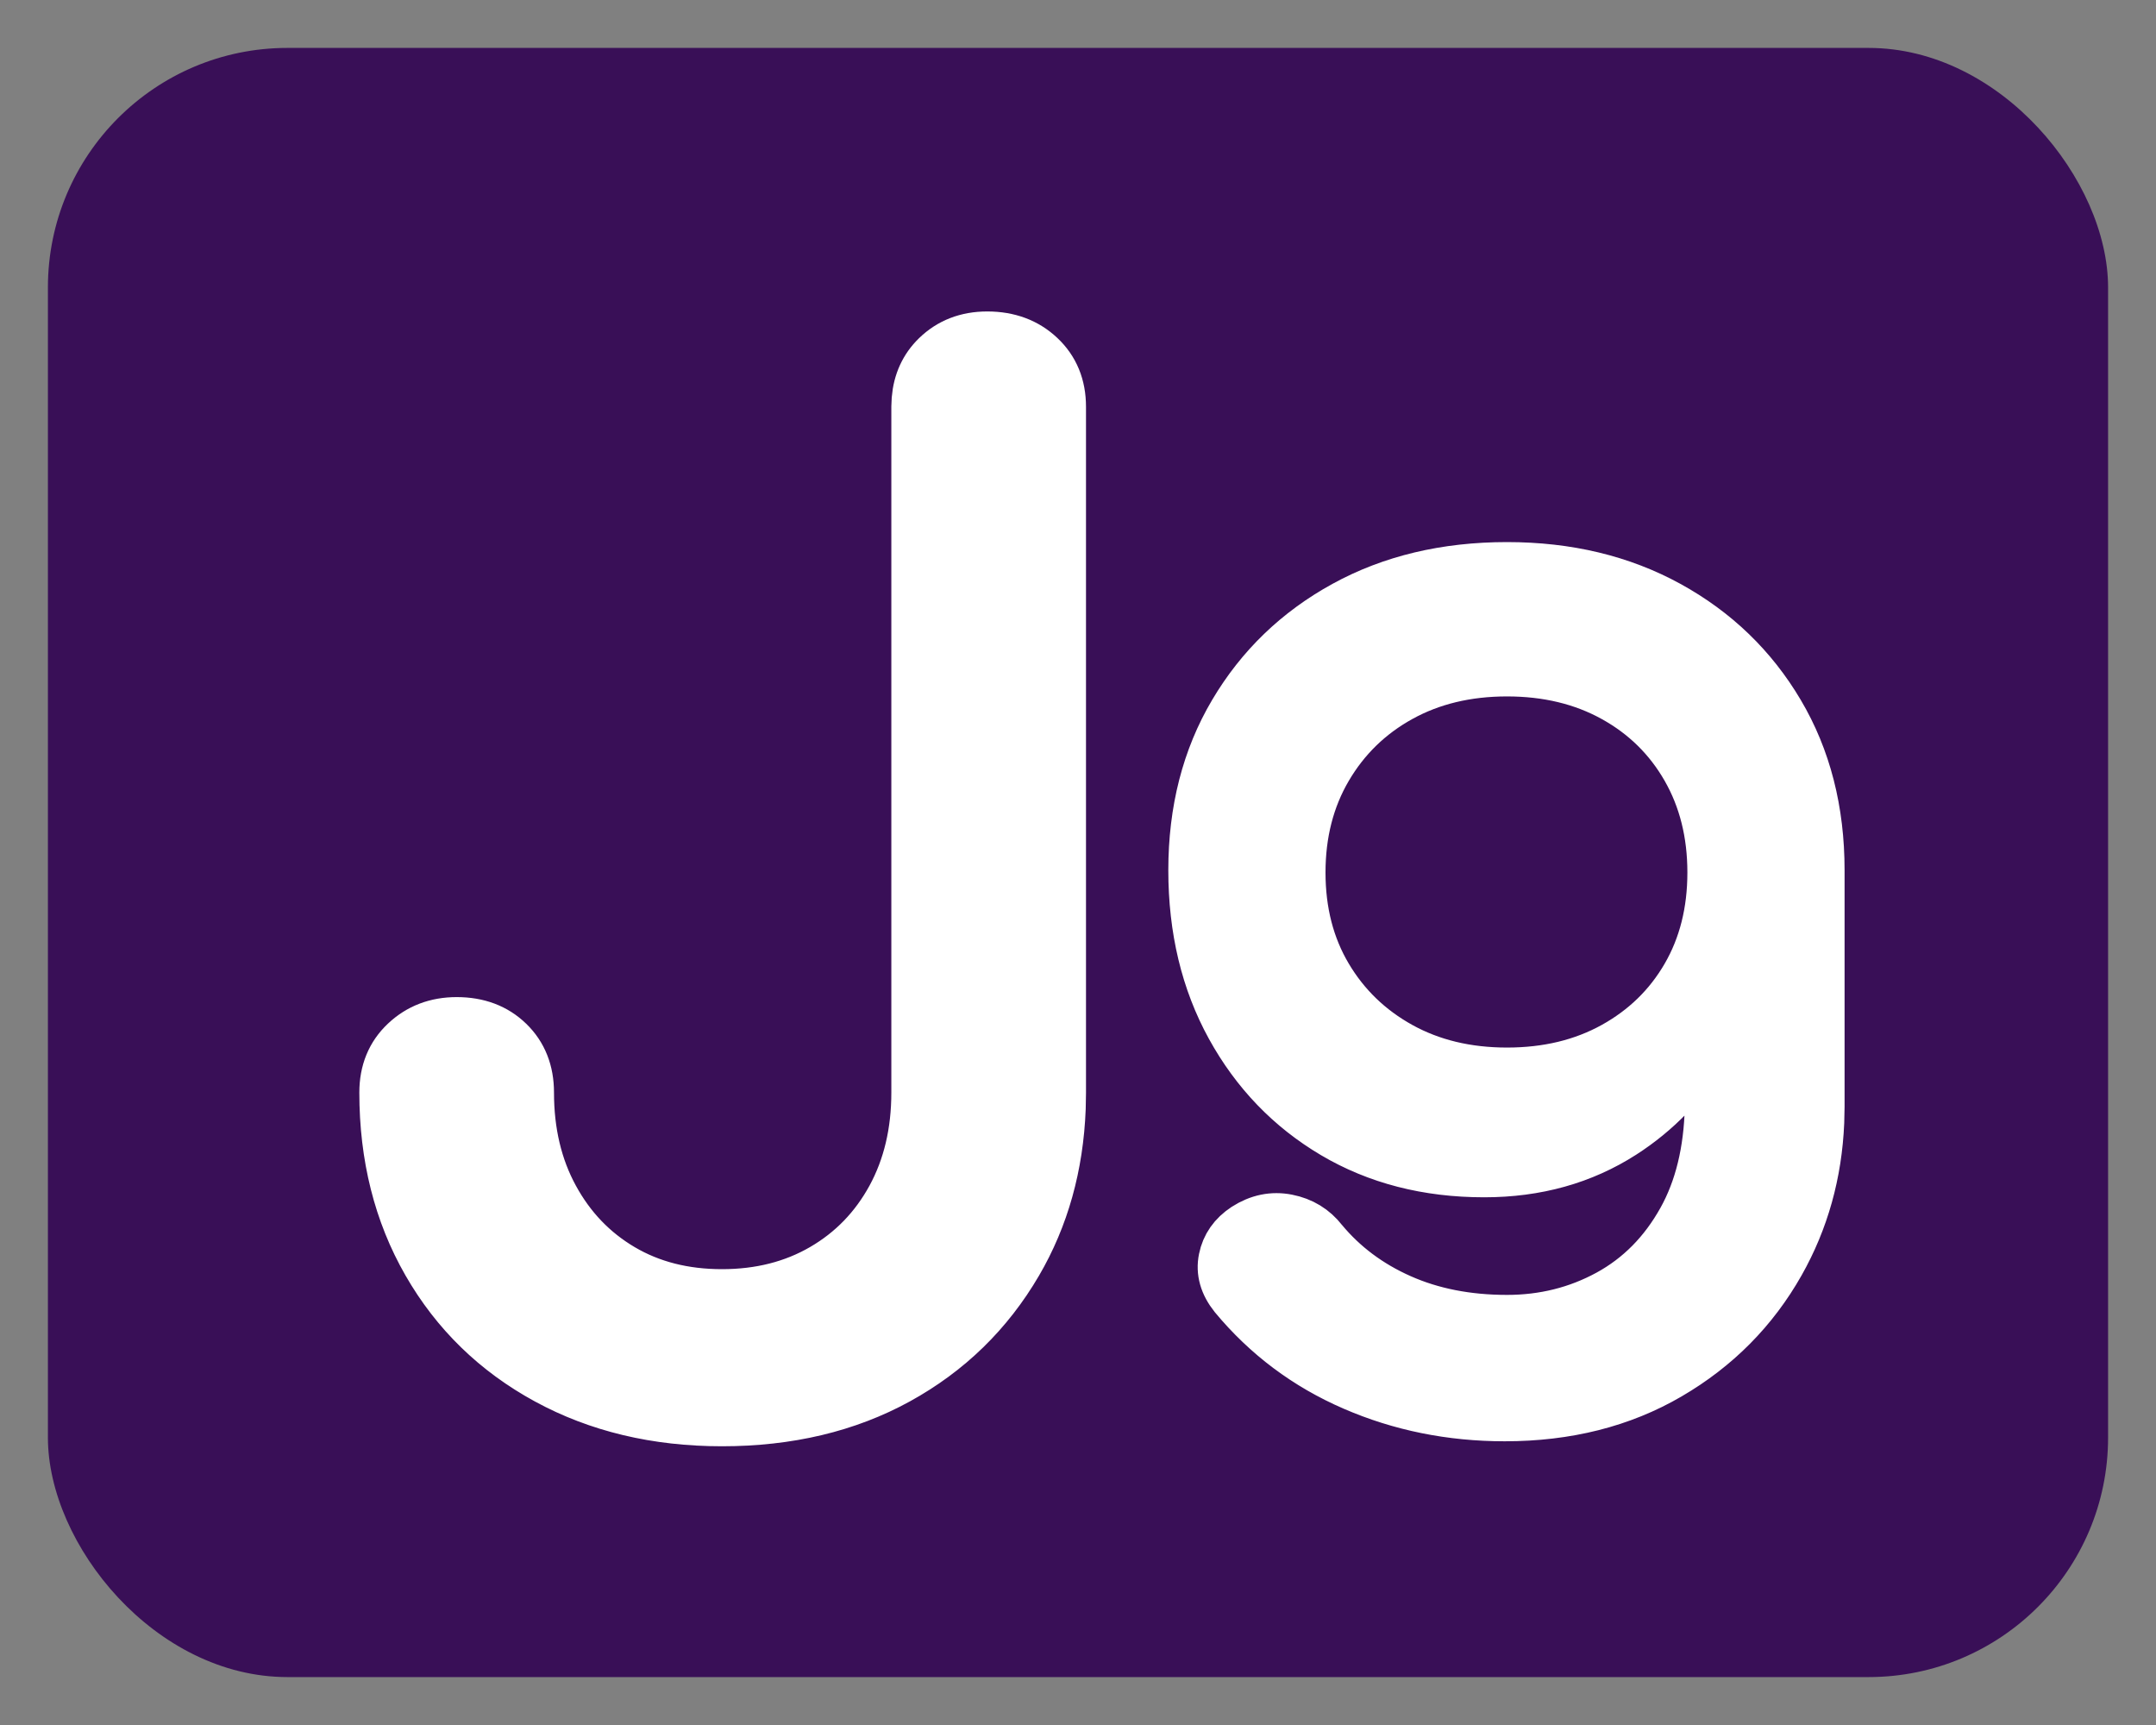 <?xml version="1.0" encoding="UTF-8"?>
<svg width="45px" height="36px" viewBox="0 0 45 36" version="1.1" xmlns="http://www.w3.org/2000/svg" xmlns:xlink="http://www.w3.org/1999/xlink">
    <rect x="0" y="0" width="45" height="36" fill="#808080" stroke="none"/>
    <title>logo-fav-icon</title>
    <g id="logo-fav-icon" stroke="none" stroke-width="1" fill="none" fill-rule="evenodd">
        <rect id="Rectangle" fill="#390F57" x="1" y="1" width="43" height="34" rx="5"></rect>
        <g id="Group" transform="translate(8, 7)" fill="#FFFFFF" fill-rule="nonzero" stroke="#FFFFFF">
            <path d="M12.606,-2.30926389e-14 C13.058,-2.30926389e-14 13.431,0.139 13.725,0.416 C14.02,0.693 14.167,1.051 14.167,1.491 L14.167,1.491 L14.167,15.801 L14.161,16.132 C14.114,17.336 13.812,18.416 13.254,19.371 C12.645,20.413 11.811,21.225 10.751,21.808 C9.69,22.391 8.463,22.683 7.069,22.683 C5.694,22.683 4.472,22.391 3.402,21.808 C2.332,21.225 1.497,20.413 0.898,19.371 C0.299,18.329 1.50990331e-14,17.139 1.50990331e-14,15.801 C1.50990331e-14,15.361 0.147,15.002 0.442,14.725 C0.736,14.448 1.1,14.309 1.532,14.309 C1.983,14.309 2.351,14.448 2.636,14.725 C2.921,15.002 3.063,15.361 3.063,15.801 C3.063,16.623 3.235,17.349 3.579,17.98 C3.922,18.611 4.393,19.103 4.992,19.457 C5.591,19.811 6.283,19.987 7.069,19.987 C7.854,19.987 8.551,19.811 9.16,19.457 C9.769,19.103 10.245,18.611 10.589,17.98 C10.932,17.349 11.104,16.623 11.104,15.801 L11.104,15.801 L11.104,1.491 L11.111,1.33 C11.142,0.963 11.282,0.658 11.531,0.416 C11.816,0.139 12.174,-2.30926389e-14 12.606,-2.30926389e-14 Z M23.454,4.813 C24.724,4.813 25.85,5.084 26.834,5.624 C27.818,6.164 28.592,6.91 29.155,7.862 C29.718,8.813 30,9.913 30,11.161 L30,11.161 L30,16.094 L29.993,16.419 C29.947,17.494 29.672,18.478 29.167,19.371 C28.612,20.352 27.838,21.133 26.846,21.711 C25.854,22.29 24.708,22.579 23.407,22.579 C22.28,22.579 21.225,22.366 20.241,21.939 C19.257,21.513 18.424,20.889 17.742,20.067 C17.535,19.808 17.46,19.542 17.516,19.268 C17.571,18.994 17.726,18.773 17.98,18.606 C18.265,18.423 18.563,18.362 18.872,18.423 C19.182,18.484 19.432,18.636 19.622,18.88 C20.051,19.397 20.59,19.801 21.241,20.09 C21.891,20.379 22.629,20.524 23.454,20.524 C24.216,20.524 24.918,20.349 25.561,19.999 C26.204,19.648 26.715,19.131 27.096,18.446 L27.096,18.446 L27.158,18.33 C27.498,17.667 27.667,16.868 27.667,15.934 L27.667,15.934 L27.667,14.806 L27.64,14.853 C27.183,15.609 26.597,16.217 25.882,16.676 C25.041,17.216 24.073,17.487 22.978,17.487 C21.788,17.487 20.737,17.216 19.824,16.676 C18.912,16.136 18.194,15.39 17.67,14.438 C17.147,13.487 16.885,12.395 16.885,11.161 C16.885,9.913 17.167,8.813 17.73,7.862 C18.293,6.91 19.067,6.164 20.051,5.624 C21.034,5.084 22.169,4.813 23.454,4.813 Z M23.454,7.034 C22.619,7.034 21.88,7.212 21.238,7.567 C20.595,7.922 20.089,8.415 19.72,9.044 C19.351,9.673 19.166,10.395 19.166,11.209 C19.166,12.023 19.351,12.741 19.72,13.363 C20.089,13.985 20.595,14.473 21.238,14.829 C21.88,15.184 22.619,15.362 23.454,15.362 C24.29,15.362 25.029,15.184 25.671,14.829 C26.314,14.473 26.816,13.985 27.177,13.363 C27.538,12.741 27.719,12.023 27.719,11.209 C27.719,10.395 27.538,9.673 27.177,9.044 C26.816,8.415 26.314,7.922 25.671,7.567 C25.029,7.212 24.29,7.034 23.454,7.034 Z" id="Combined-Shape"></path>
        </g>
    </g>
</svg>